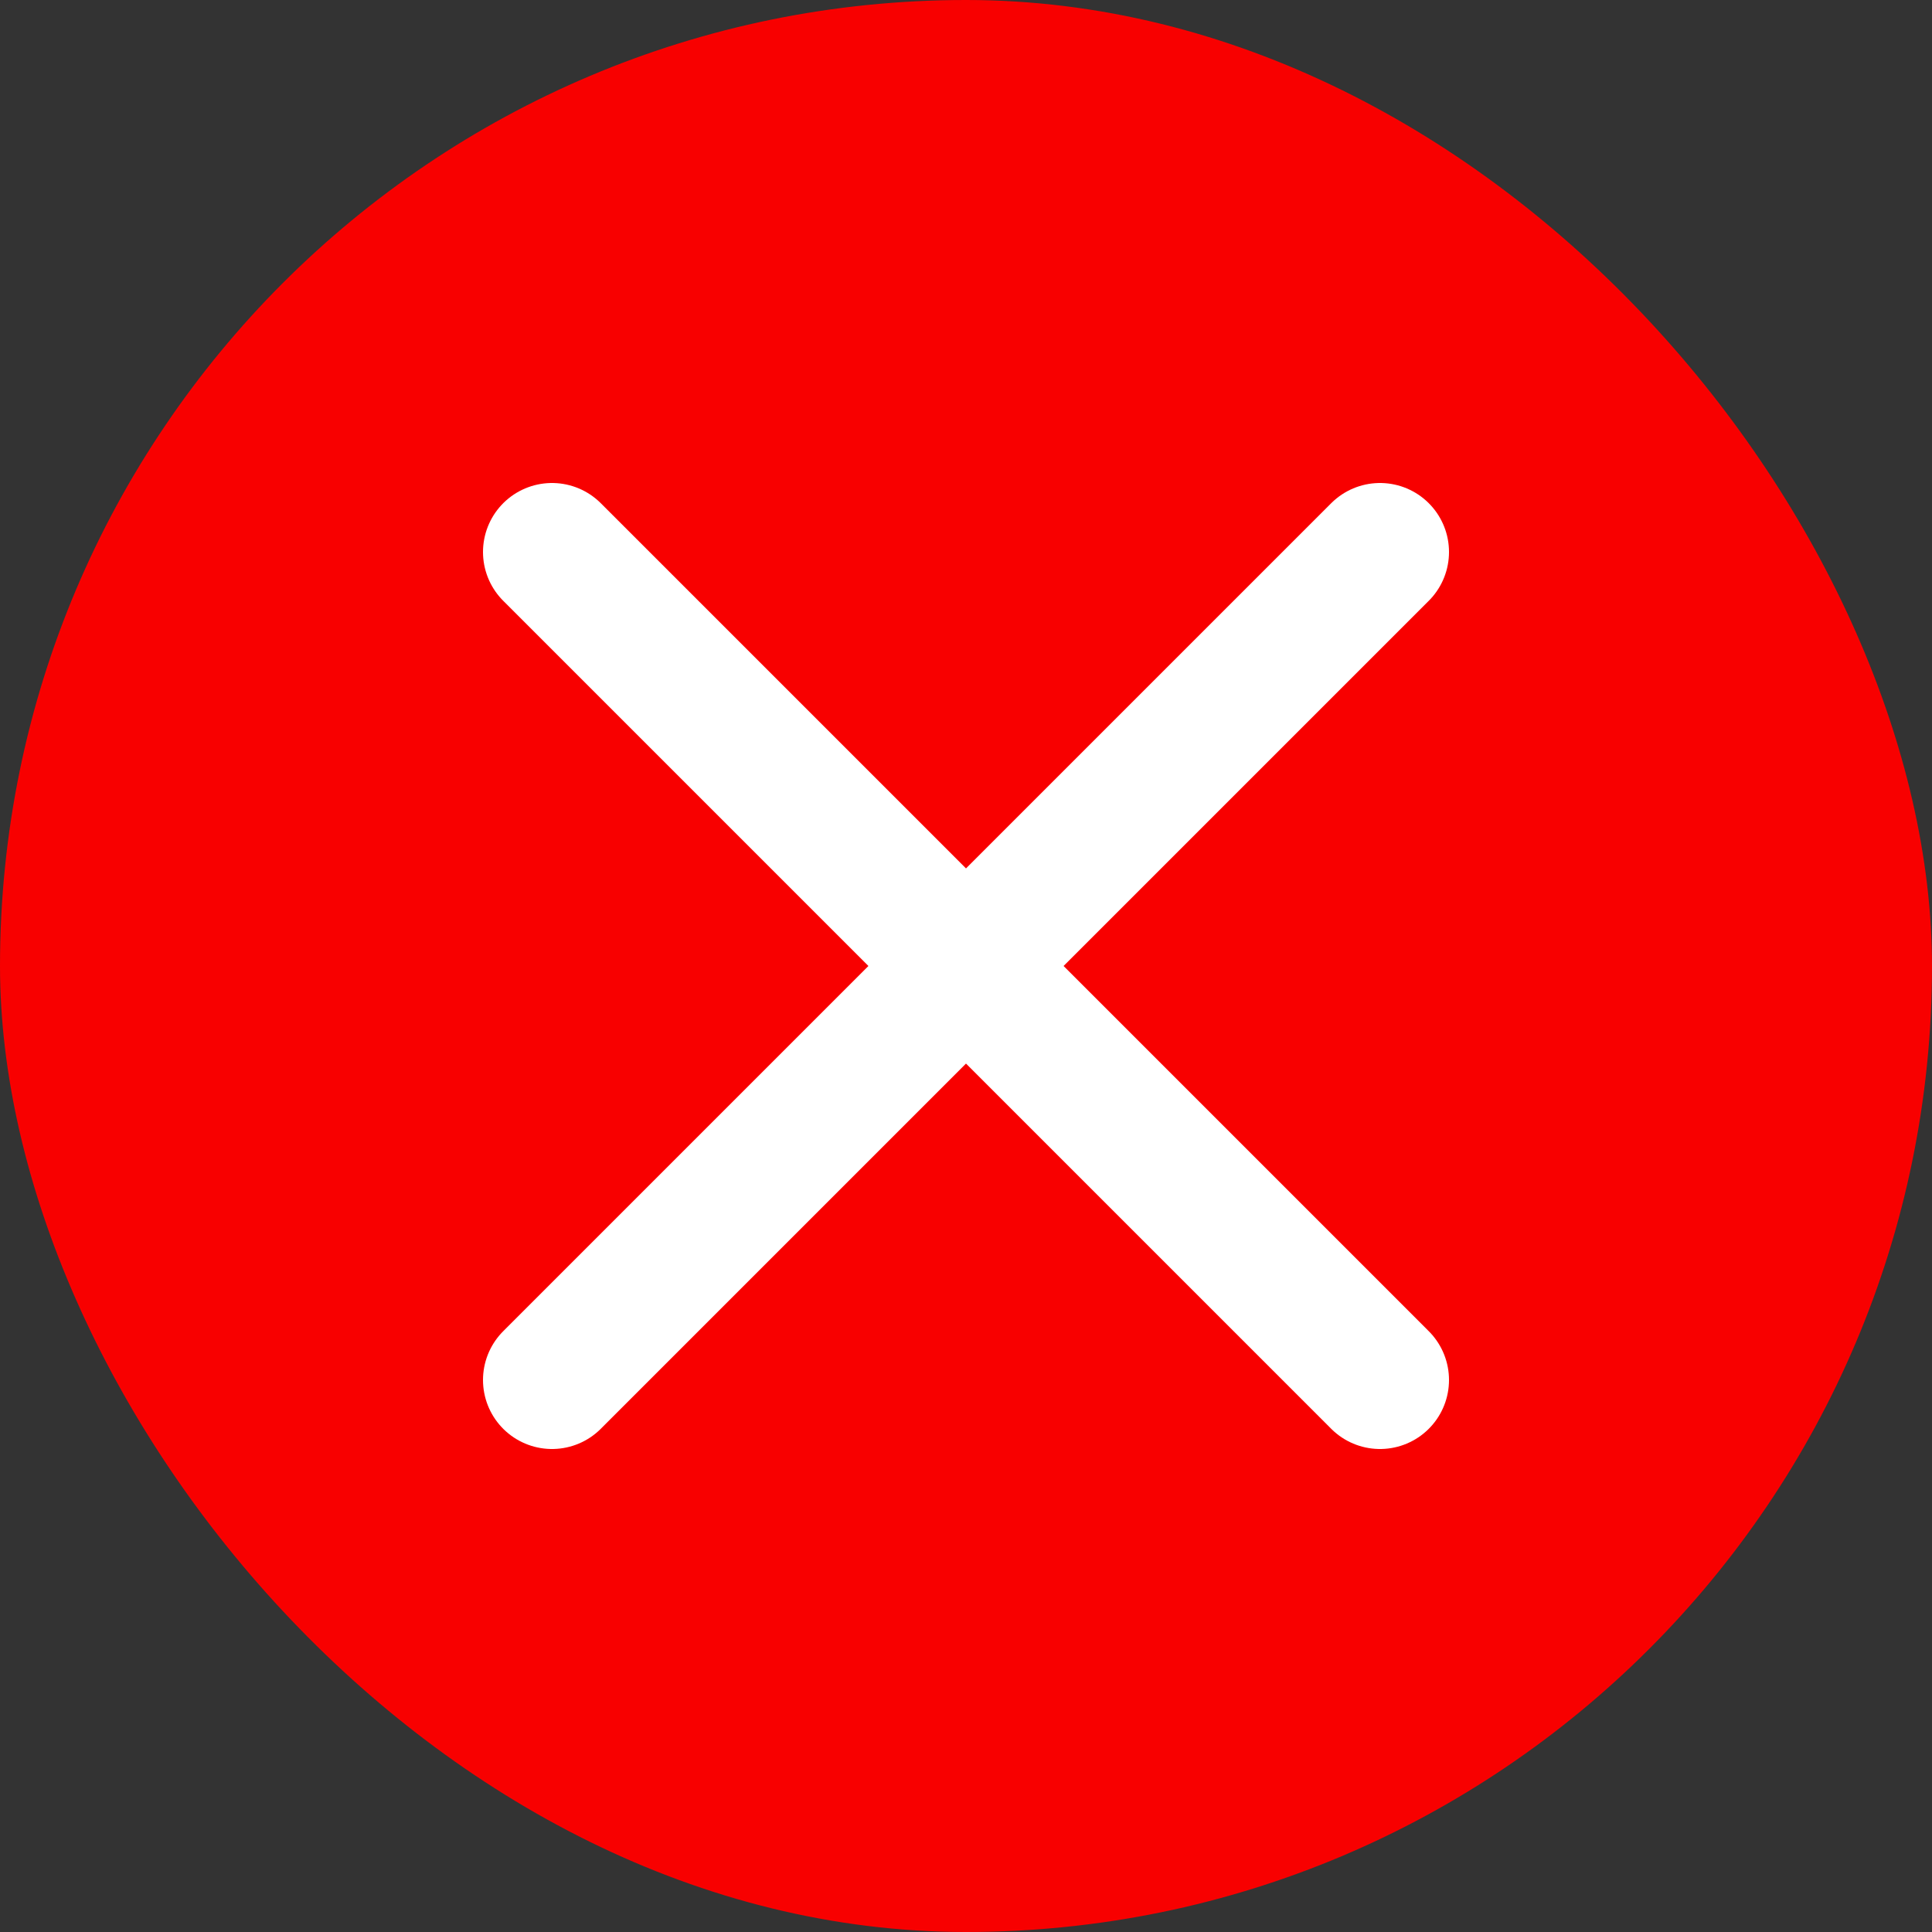 <svg width="14" height="14" viewBox="0 0 14 14" fill="none" xmlns="http://www.w3.org/2000/svg">
  <rect x="0" y="0" width="14" height="14" fill="#333333" stroke="none"/>
  <rect width="14" height="14" rx="7" fill="#F80000" />
  <path d="M10 4L4 10M10 10L4 4" stroke="white" stroke-linecap="round" />
</svg>